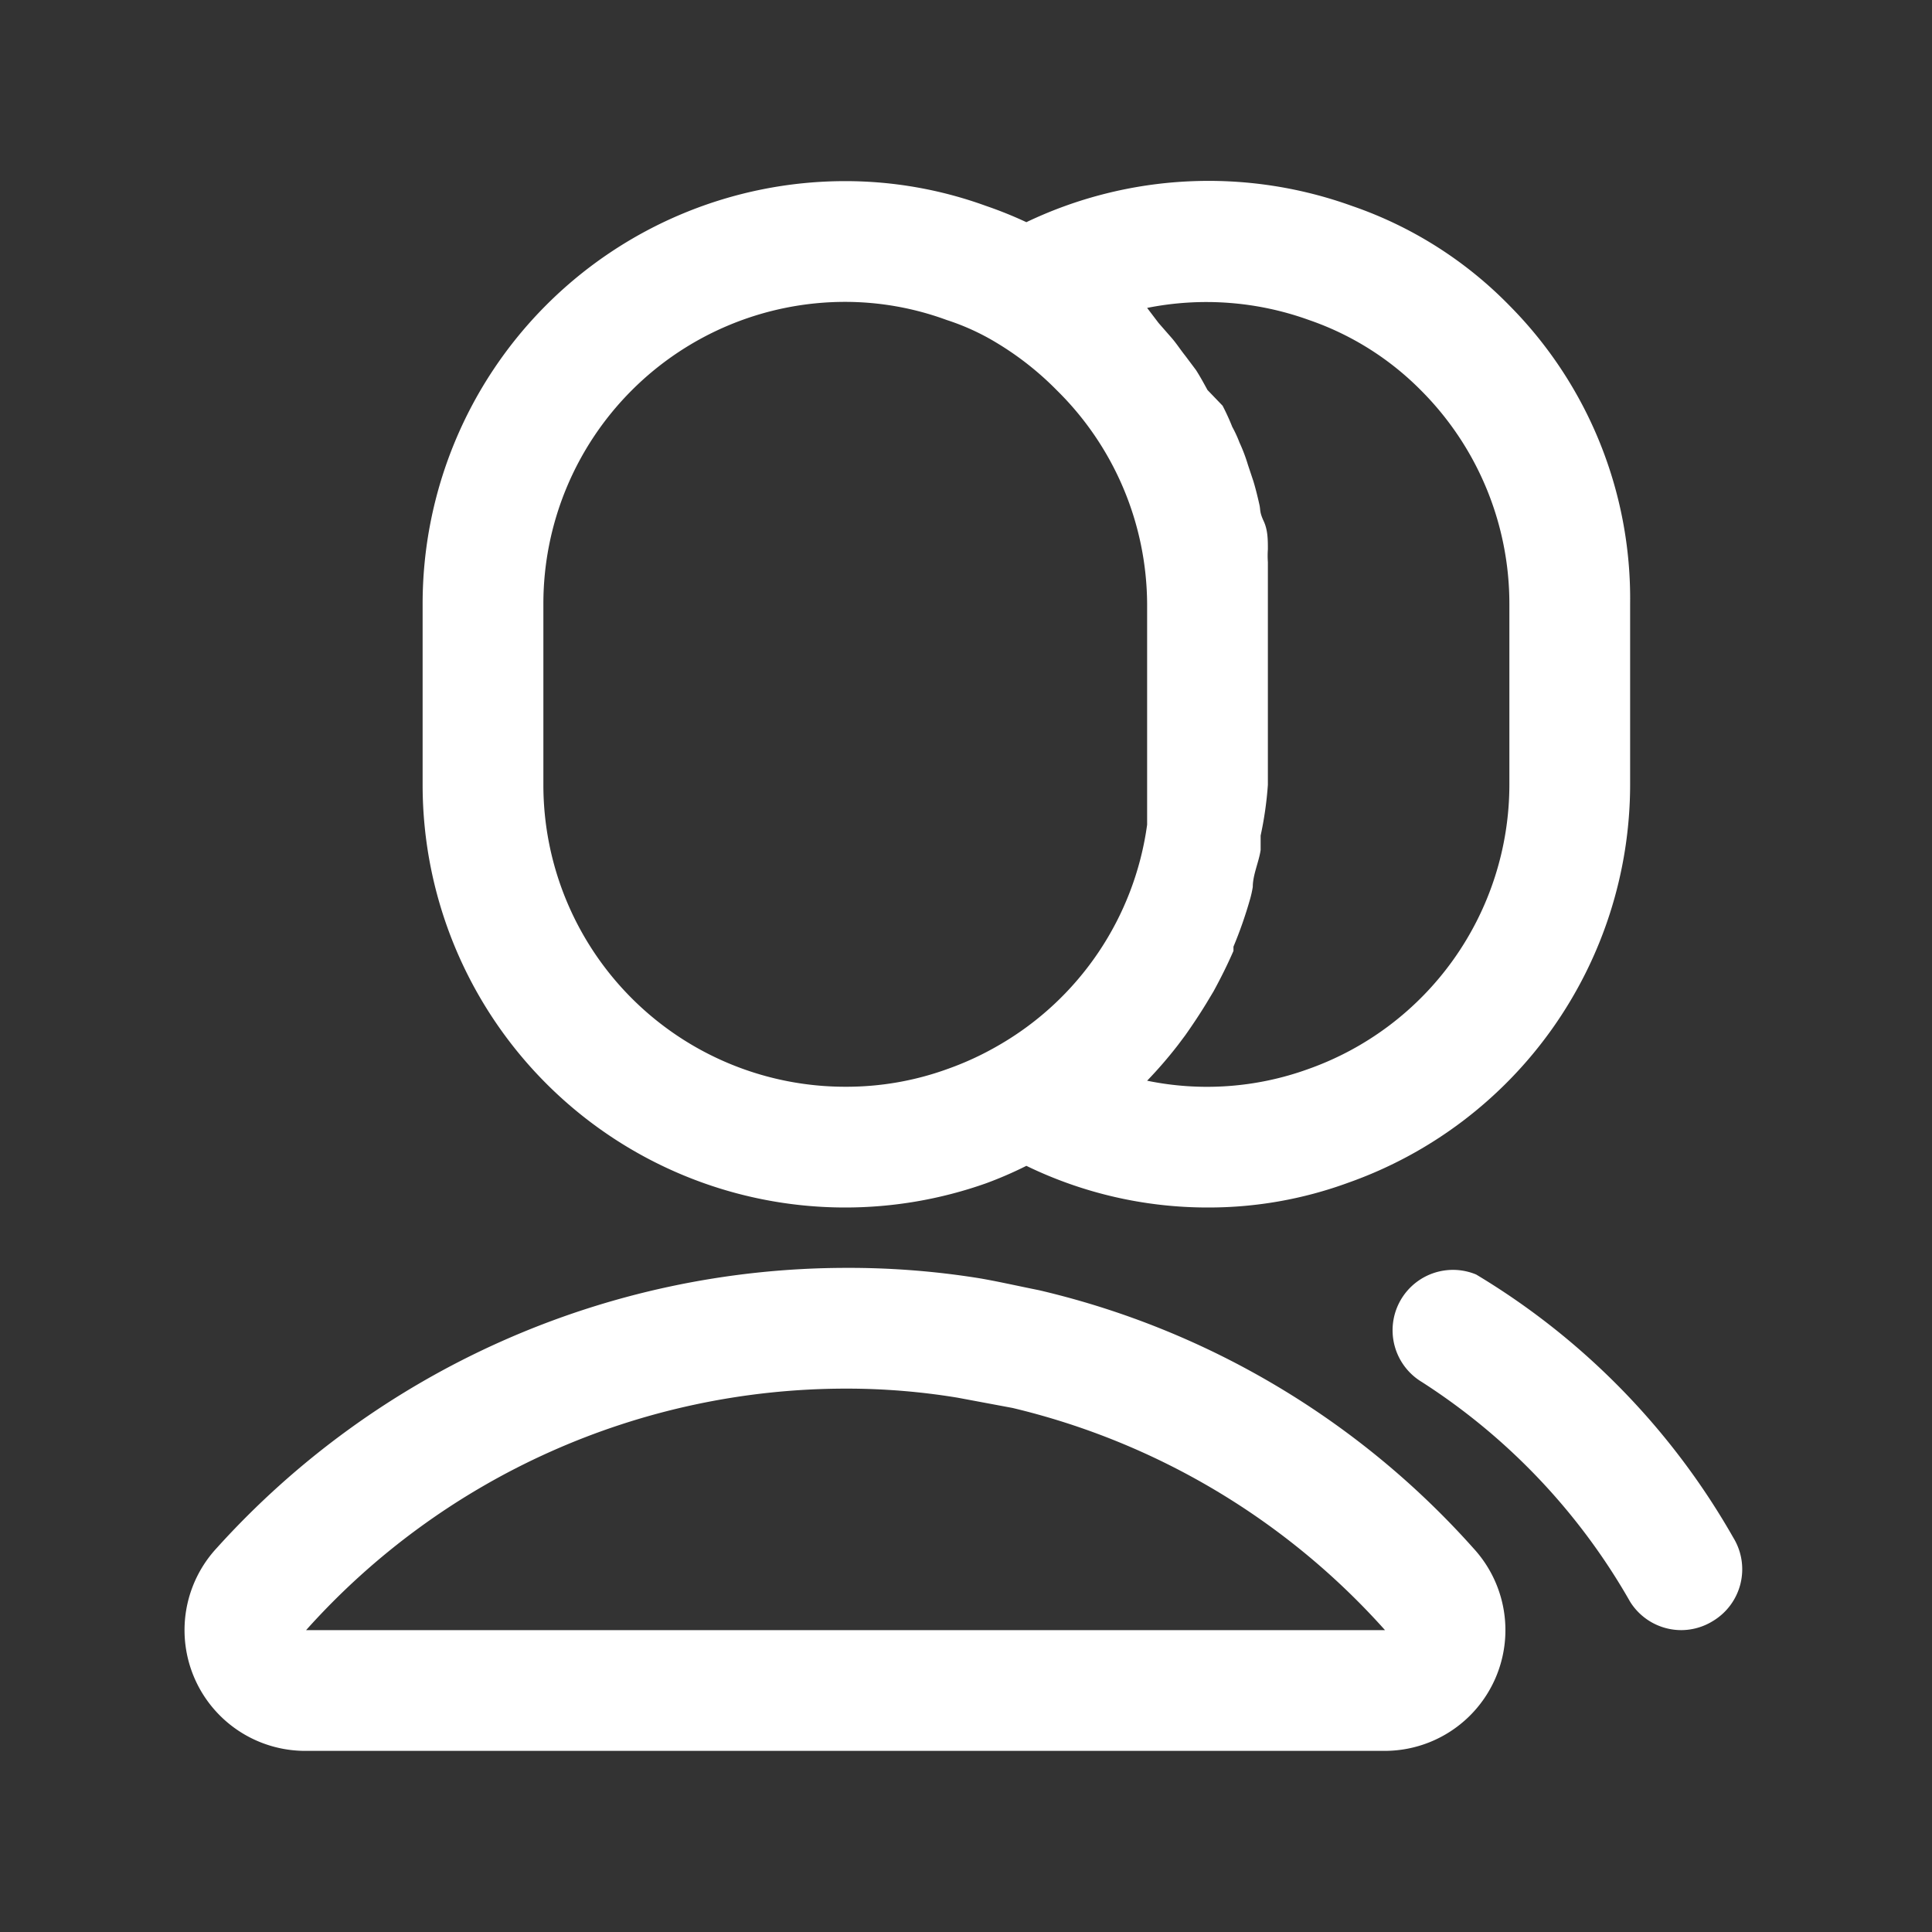 <?xml version="1.0" encoding="UTF-8"?> <svg xmlns="http://www.w3.org/2000/svg" viewBox="0 0 32 32"><rect x="0" y="0" width="32" height="32" fill="#333333" stroke="none"/> <g data-name="23 users-01"> <path d="M14 20a7 7 0 0 0 2.33-.4 6.46 6.46 0 0 0 .67-.29 6.87 6.87 0 0 0 3 .69 6.72 6.72 0 0 0 2.33-.41A7 7 0 0 0 27 13v-3a6.89 6.89 0 0 0-2-4.94 6.67 6.67 0 0 0-2.61-1.65 7 7 0 0 0-5.39.27 6.69 6.69 0 0 0-.67-.27A6.82 6.82 0 0 0 14 3a7 7 0 0 0-7 7v3a7 7 0 0 0 7 7Zm7.68-14.7a4.81 4.81 0 0 1 1.86 1.17A5 5 0 0 1 25 10v3a5 5 0 0 1-3.34 4.71 4.92 4.92 0 0 1-2.66.19 7.19 7.19 0 0 0 .51-.59l.12-.16c.12-.17.24-.35.35-.53l.12-.2c.12-.22.23-.44.33-.67v-.07a7 7 0 0 0 .27-.77 1.74 1.74 0 0 0 .05-.22c0-.2.1-.41.13-.61v-.24A5.93 5.93 0 0 0 21 13V9.31a1.52 1.52 0 0 1 0-.21c0-.16 0-.32-.07-.47s-.05-.18-.07-.27-.06-.26-.1-.39l-.09-.27a2.79 2.79 0 0 0-.14-.37 2.06 2.06 0 0 0-.12-.26 3.73 3.73 0 0 0-.16-.35L20 6.46c-.06-.11-.12-.22-.19-.33l-.18-.24c-.08-.1-.15-.21-.23-.3l-.21-.24L19 5.1a5 5 0 0 1 2.68.2ZM9 10a5 5 0 0 1 5-5 4.88 4.88 0 0 1 1.68.3 3.91 3.91 0 0 1 .83.38 5.05 5.05 0 0 1 1 .79A5 5 0 0 1 19 10v3.66a5 5 0 0 1-2.47 3.66 5 5 0 0 1-.82.38A4.91 4.91 0 0 1 14 18a5 5 0 0 1-5-5ZM17.21 21.37c-.35-.07-.7-.15-1-.2A13.64 13.64 0 0 0 14 21a14.06 14.06 0 0 0-10.41 4.64A2 2 0 0 0 5.07 29h17.86a2 2 0 0 0 1.48-3.35 13.87 13.87 0 0 0-7.2-4.28ZM22.93 27H5.07A12 12 0 0 1 14 23a11.3 11.3 0 0 1 1.86.15l.91.17A12 12 0 0 1 22.94 27ZM28.71 25.47a12 12 0 0 0-4.26-4.36 1 1 0 0 0-.9 1.78A10.48 10.48 0 0 1 27 26.53a1 1 0 0 0 .85.47 1 1 0 0 0 .52-.15 1 1 0 0 0 .34-1.38Z" fill="#ffffff" class="fill-000000"></path> </g> </svg> 
